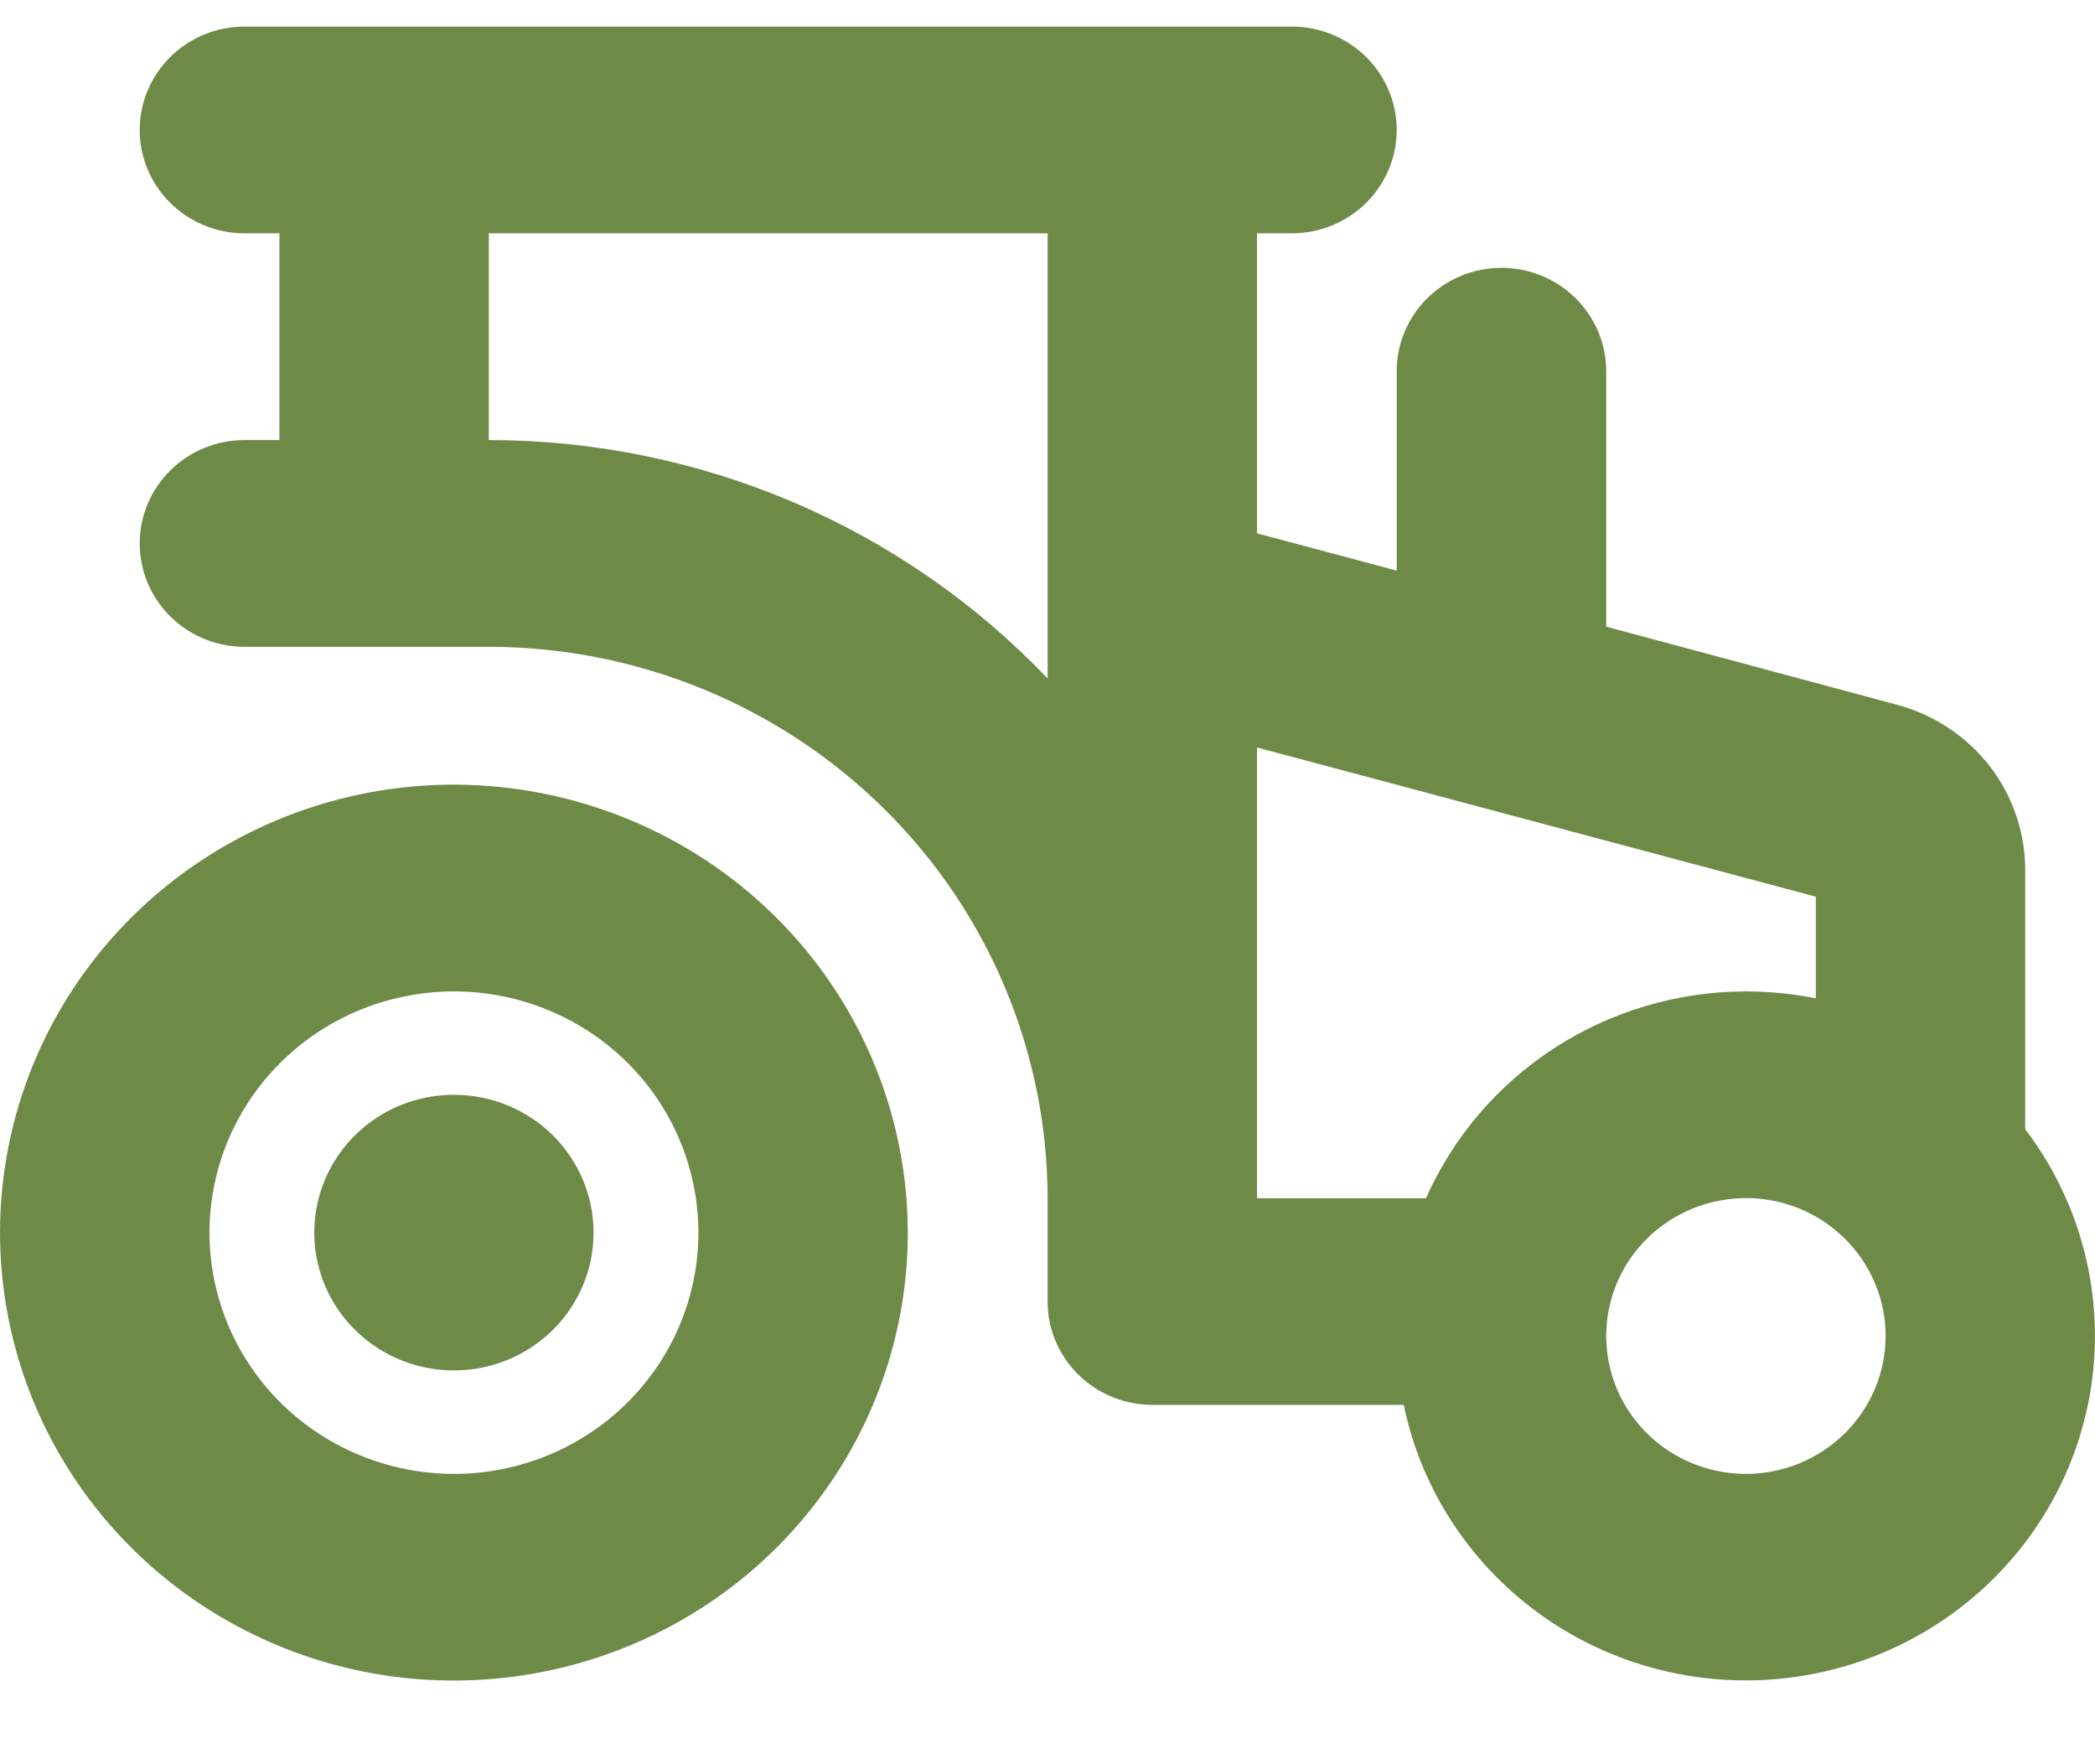 <?xml version="1.0" encoding="UTF-8"?> <svg xmlns="http://www.w3.org/2000/svg" width="19" height="16" viewBox="0 0 19 16" fill="none"><path d="M18.336 10.241V10.252L18.343 10.26C18.625 10.631 18.818 11.06 18.909 11.515C19 11.97 18.987 12.439 18.869 12.888C18.752 13.337 18.533 13.755 18.23 14.109C17.927 14.464 17.547 14.747 17.119 14.937C16.69 15.127 16.223 15.22 15.753 15.208C15.283 15.196 14.822 15.08 14.404 14.869C13.985 14.657 13.62 14.355 13.336 13.986C13.052 13.617 12.855 13.189 12.761 12.735L12.756 12.71H12.731H10.45C10.207 12.71 9.973 12.614 9.801 12.444C9.628 12.274 9.532 12.044 9.532 11.804V10.866V10.866C9.53 9.532 8.993 8.253 8.037 7.31C7.081 6.367 5.785 5.836 4.434 5.835H4.434H2.217C1.973 5.835 1.739 5.739 1.567 5.569C1.395 5.399 1.298 5.169 1.298 4.929C1.298 4.688 1.395 4.458 1.567 4.288C1.739 4.118 1.973 4.022 2.217 4.022H2.533H2.565V3.991V2.116V2.085H2.533H2.217C1.973 2.085 1.739 1.989 1.567 1.819C1.395 1.649 1.298 1.419 1.298 1.179C1.298 0.938 1.395 0.708 1.567 0.538C1.739 0.368 1.973 0.272 2.217 0.272H11.717C11.961 0.272 12.195 0.368 12.367 0.538C12.539 0.708 12.636 0.938 12.636 1.179C12.636 1.419 12.539 1.649 12.367 1.819C12.195 1.989 11.961 2.085 11.717 2.085H11.4H11.369V2.116V4.837V4.861L11.393 4.867L12.659 5.205L12.698 5.215V5.175V3.366C12.698 3.126 12.795 2.896 12.967 2.726C13.14 2.556 13.373 2.46 13.617 2.46C13.861 2.46 14.095 2.556 14.267 2.726C14.439 2.896 14.536 3.126 14.536 3.366V5.683V5.707L14.559 5.713L17.206 6.424L17.207 6.425L17.231 6.431C17.231 6.431 17.231 6.431 17.231 6.431C17.551 6.525 17.832 6.718 18.032 6.982C18.231 7.247 18.338 7.568 18.336 7.897V7.897V10.241ZM9.478 6.174L9.532 6.231V6.153V2.116V2.085H9.5H4.434H4.402V2.116V3.991V4.022L4.434 4.022C5.379 4.022 6.314 4.213 7.182 4.583C8.049 4.953 8.831 5.495 9.478 6.174ZM12.932 10.898H12.953L12.961 10.879C13.206 10.328 13.607 9.859 14.117 9.529C14.628 9.199 15.224 9.023 15.834 9.022L15.834 8.991L15.834 9.022C16.045 9.023 16.255 9.043 16.461 9.084L16.499 9.092V9.054V8.132V8.108L16.476 8.102L11.409 6.749L11.369 6.738V6.779V10.866V10.898H11.4H12.932ZM15.113 13.182C15.327 13.322 15.578 13.398 15.834 13.398C16.178 13.398 16.508 13.263 16.752 13.022C16.995 12.782 17.132 12.456 17.132 12.116C17.132 11.863 17.056 11.615 16.913 11.404C16.77 11.194 16.568 11.029 16.331 10.932C16.093 10.835 15.833 10.81 15.581 10.86C15.329 10.909 15.098 11.031 14.916 11.21C14.735 11.389 14.611 11.618 14.561 11.866C14.511 12.115 14.537 12.373 14.635 12.607C14.733 12.841 14.9 13.041 15.113 13.182ZM1.847 7.827C2.519 7.384 3.309 7.147 4.117 7.147C5.2 7.149 6.239 7.574 7.005 8.33C7.77 9.085 8.201 10.11 8.202 11.179C8.202 11.976 7.963 12.755 7.514 13.418C7.065 14.081 6.427 14.598 5.68 14.903C4.934 15.208 4.112 15.288 3.32 15.133C2.527 14.977 1.799 14.593 1.228 14.029C0.656 13.465 0.267 12.747 0.11 11.965C-0.048 11.183 0.033 10.373 0.342 9.636C0.651 8.9 1.175 8.27 1.847 7.827ZM2.868 13.024C3.238 13.267 3.672 13.398 4.117 13.398C4.713 13.398 5.285 13.164 5.706 12.748C6.128 12.332 6.365 11.767 6.365 11.179C6.365 10.74 6.233 10.311 5.986 9.946C5.739 9.581 5.388 9.297 4.977 9.129C4.566 8.961 4.114 8.917 3.678 9.003C3.242 9.088 2.842 9.299 2.527 9.61C2.213 9.92 1.999 10.315 1.912 10.746C1.825 11.176 1.87 11.622 2.04 12.028C2.21 12.433 2.498 12.78 2.868 13.024ZM5.352 11.179C5.352 11.42 5.28 11.655 5.144 11.856C5.009 12.056 4.816 12.212 4.59 12.305C4.364 12.397 4.115 12.421 3.876 12.374C3.636 12.327 3.416 12.211 3.243 12.04C3.07 11.87 2.953 11.653 2.905 11.416C2.857 11.18 2.882 10.935 2.975 10.712C3.069 10.49 3.227 10.299 3.43 10.165C3.633 10.031 3.872 9.96 4.117 9.96C4.445 9.96 4.759 10.088 4.991 10.317C5.222 10.546 5.352 10.856 5.352 11.179Z" fill="#6E8A47" stroke="#6E8A47" stroke-width="0.062"></path></svg> 